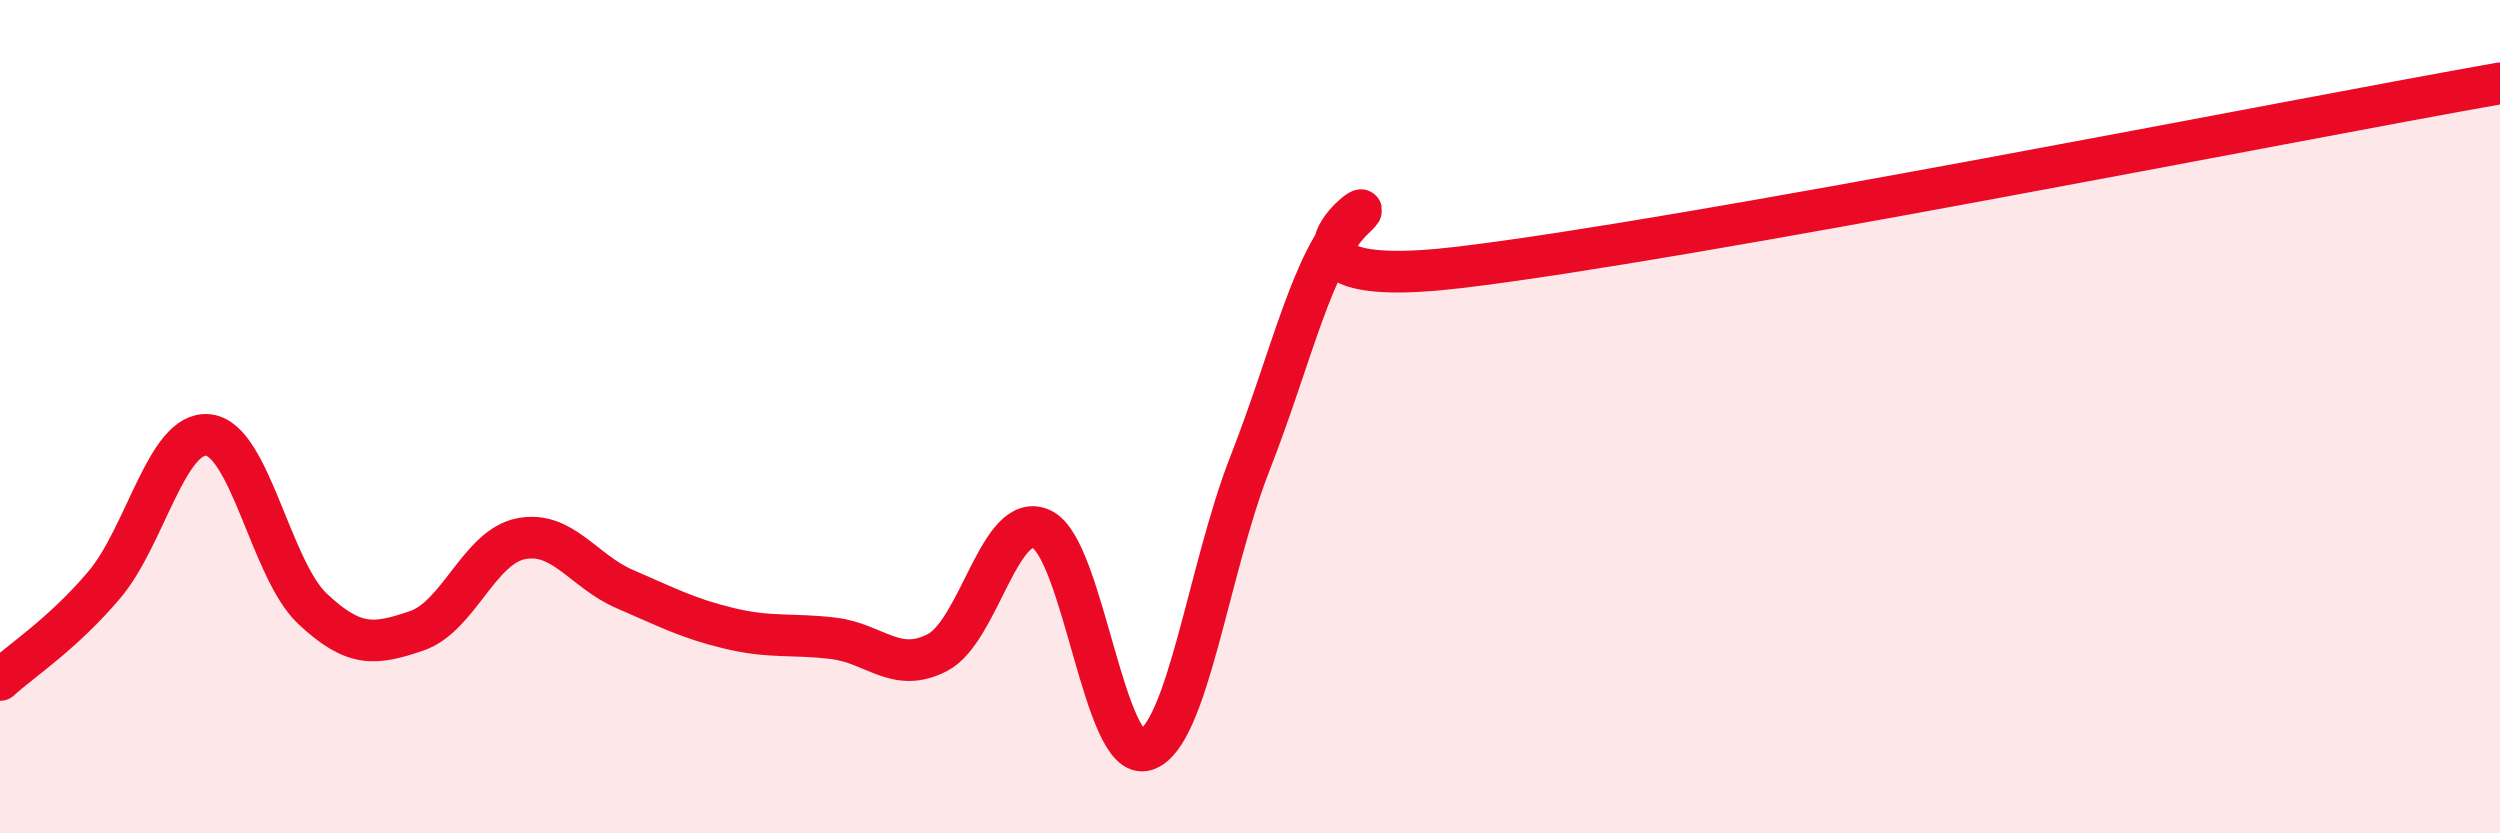 
    <svg width="60" height="20" viewBox="0 0 60 20" xmlns="http://www.w3.org/2000/svg">
      <path
        d="M 0,16.32 C 0.5,15.86 1.5,15.22 2.5,14.04 C 3.5,12.86 4,10.33 5,10.44 C 6,10.55 6.5,13.67 7.5,14.61 C 8.5,15.55 9,15.48 10,15.14 C 11,14.8 11.5,13.13 12.5,12.93 C 13.5,12.73 14,13.71 15,14.14 C 16,14.57 16.5,14.84 17.5,15.08 C 18.5,15.32 19,15.2 20,15.32 C 21,15.44 21.5,16.18 22.5,15.66 C 23.5,15.14 24,12.23 25,12.7 C 26,13.17 26.5,18.32 27.5,18 C 28.5,17.68 29,13.67 30,11.12 C 31,8.57 31.5,6.18 32.5,5.24 C 33.5,4.3 29.5,7.07 35,6.42 C 40.5,5.77 55,2.88 60,2L60 20L0 20Z"
        fill="#EB0A25"
        opacity="0.1"
        stroke-linecap="round"
        stroke-linejoin="round"
      />
      <path
        d="M 0,16.32 C 0.5,15.86 1.5,15.22 2.5,14.04 C 3.5,12.86 4,10.33 5,10.44 C 6,10.55 6.5,13.67 7.5,14.61 C 8.5,15.55 9,15.48 10,15.14 C 11,14.8 11.5,13.13 12.5,12.93 C 13.5,12.73 14,13.71 15,14.14 C 16,14.57 16.5,14.84 17.5,15.08 C 18.5,15.32 19,15.2 20,15.32 C 21,15.44 21.5,16.18 22.5,15.66 C 23.5,15.14 24,12.23 25,12.7 C 26,13.17 26.5,18.32 27.5,18 C 28.5,17.68 29,13.67 30,11.12 C 31,8.57 31.5,6.18 32.5,5.24 C 33.5,4.3 29.5,7.07 35,6.42 C 40.5,5.77 55,2.88 60,2"
        stroke="#EB0A25"
        stroke-width="1"
        fill="none"
        stroke-linecap="round"
        stroke-linejoin="round"
      />
    </svg>
  